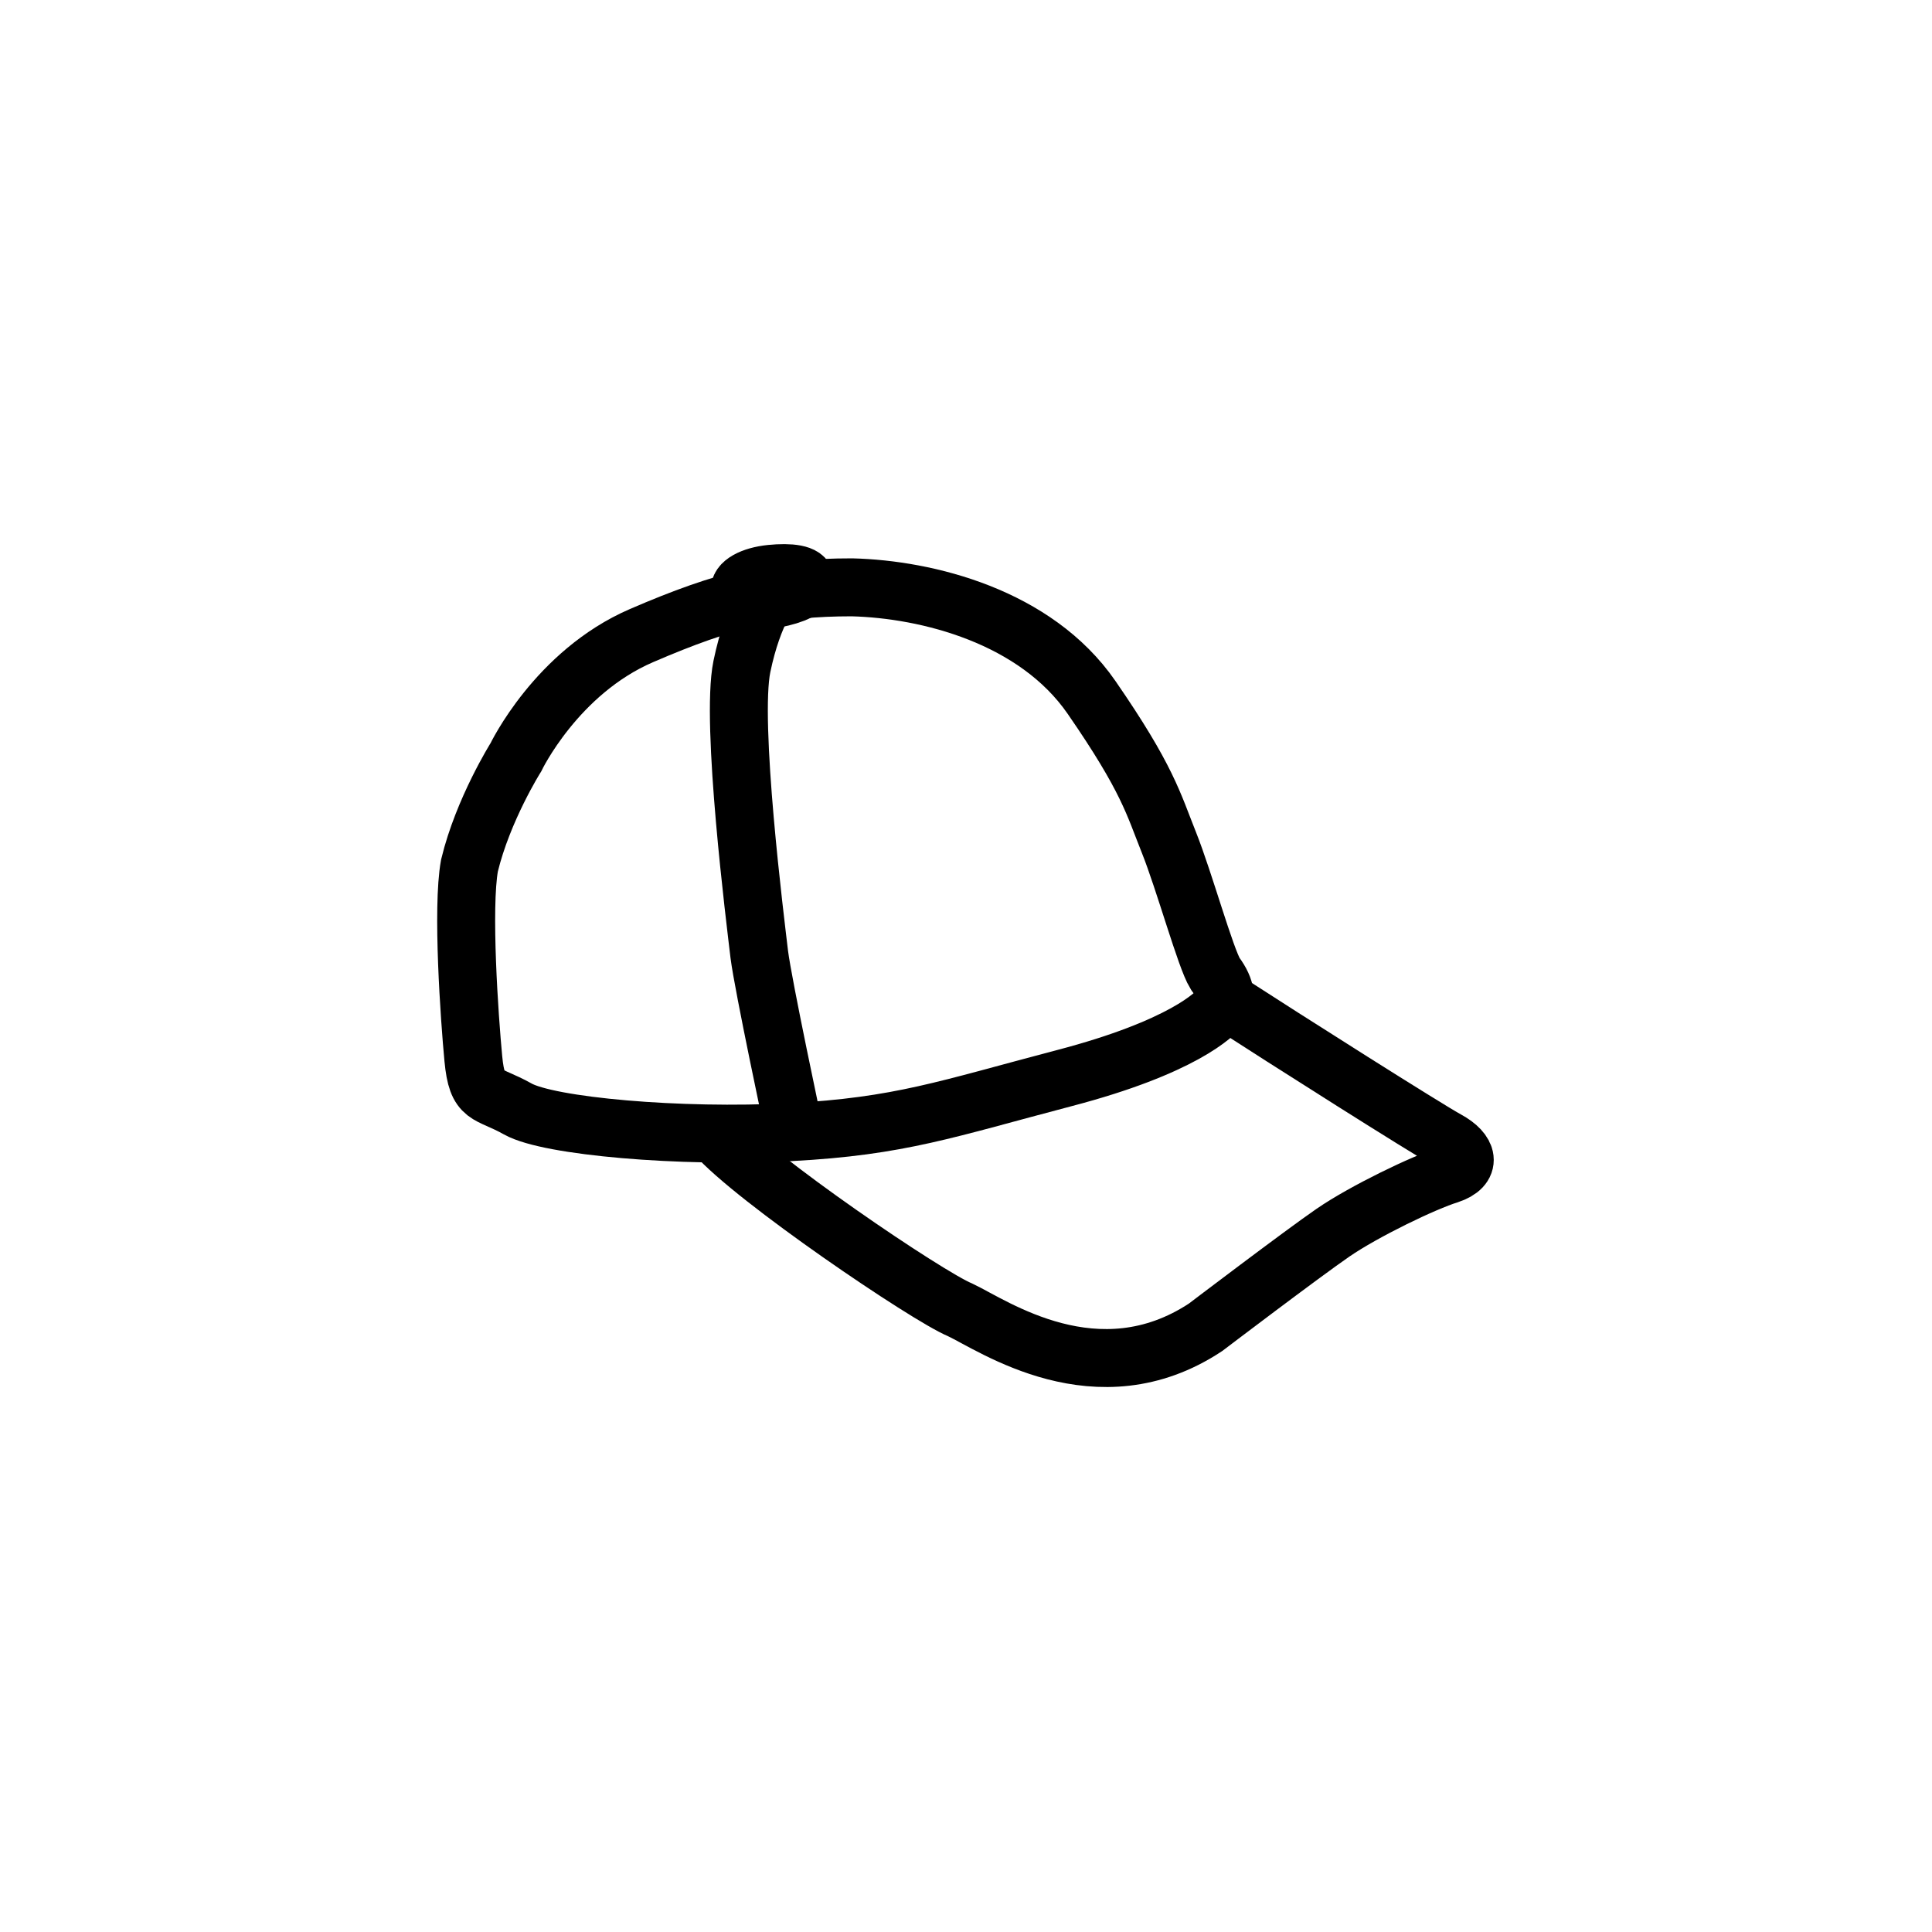 <svg version="1.1" id="Ebene_2_00000015324812736962871790000016201751401048646562_"
	 xmlns="http://www.w3.org/2000/svg" xmlns:xlink="http://www.w3.org/1999/xlink" x="0px" y="0px" viewBox="0 0 100 100"
	 style="enable-background:new 0 0 100 100;" xml:space="preserve">
<style type="text/css">
	.st0{fill:none;stroke:#000000;stroke-width:3;stroke-linecap:round;stroke-miterlimit:10;}
	.st1{stroke:#000000;stroke-width:3;stroke-linecap:round;stroke-miterlimit:10;}
</style>
<g>
	<path class="st0" d="M37,58.7c2,2.3,11,8.4,12.7,9.1c1.7,0.8,7.1,4.6,12.7,0.9c0,0,5-3.8,6.6-4.9c1.6-1.1,4.7-2.6,6-3
		c1.2-0.4,1-1.2-0.1-1.8s-8.2-5.1-11.6-7.3"/>
	<path class="st0" d="M26.7,39.2c0,0,2.1-4.4,6.5-6.3s7-2.5,10.9-2.5c3.9,0.1,9.5,1.5,12.4,5.7s3.2,5.5,4,7.5s1.9,6,2.4,6.8
		c0.6,0.8,0.6,1.4,0.3,1.7c-0.3,0.4-2,2.1-8.1,3.7s-8.5,2.5-14.2,2.8s-12.5-0.3-14.1-1.2s-2.1-0.5-2.3-2.6c-0.2-2.1-0.6-7.8-0.2-10
		C25,41.9,26.7,39.2,26.7,39.2z"/>
</g>
<g>
	<path class="st0" d="M41.1,58.5c0,0-1.6-7.5-1.8-9.1c-0.2-1.7-1.5-12-0.9-14.9c0.6-2.9,1.6-4,1.6-4"/>
</g>
<path class="st1" d="M39.9,29.7c1-0.1,1.8,0,1.8,0.4c0.1,0.4-0.6,0.7-1.6,0.9c-1,0.1-1.8-0.1-1.8-0.4C38.2,30.2,38.9,29.8,39.9,29.7
	"/>
</svg>
